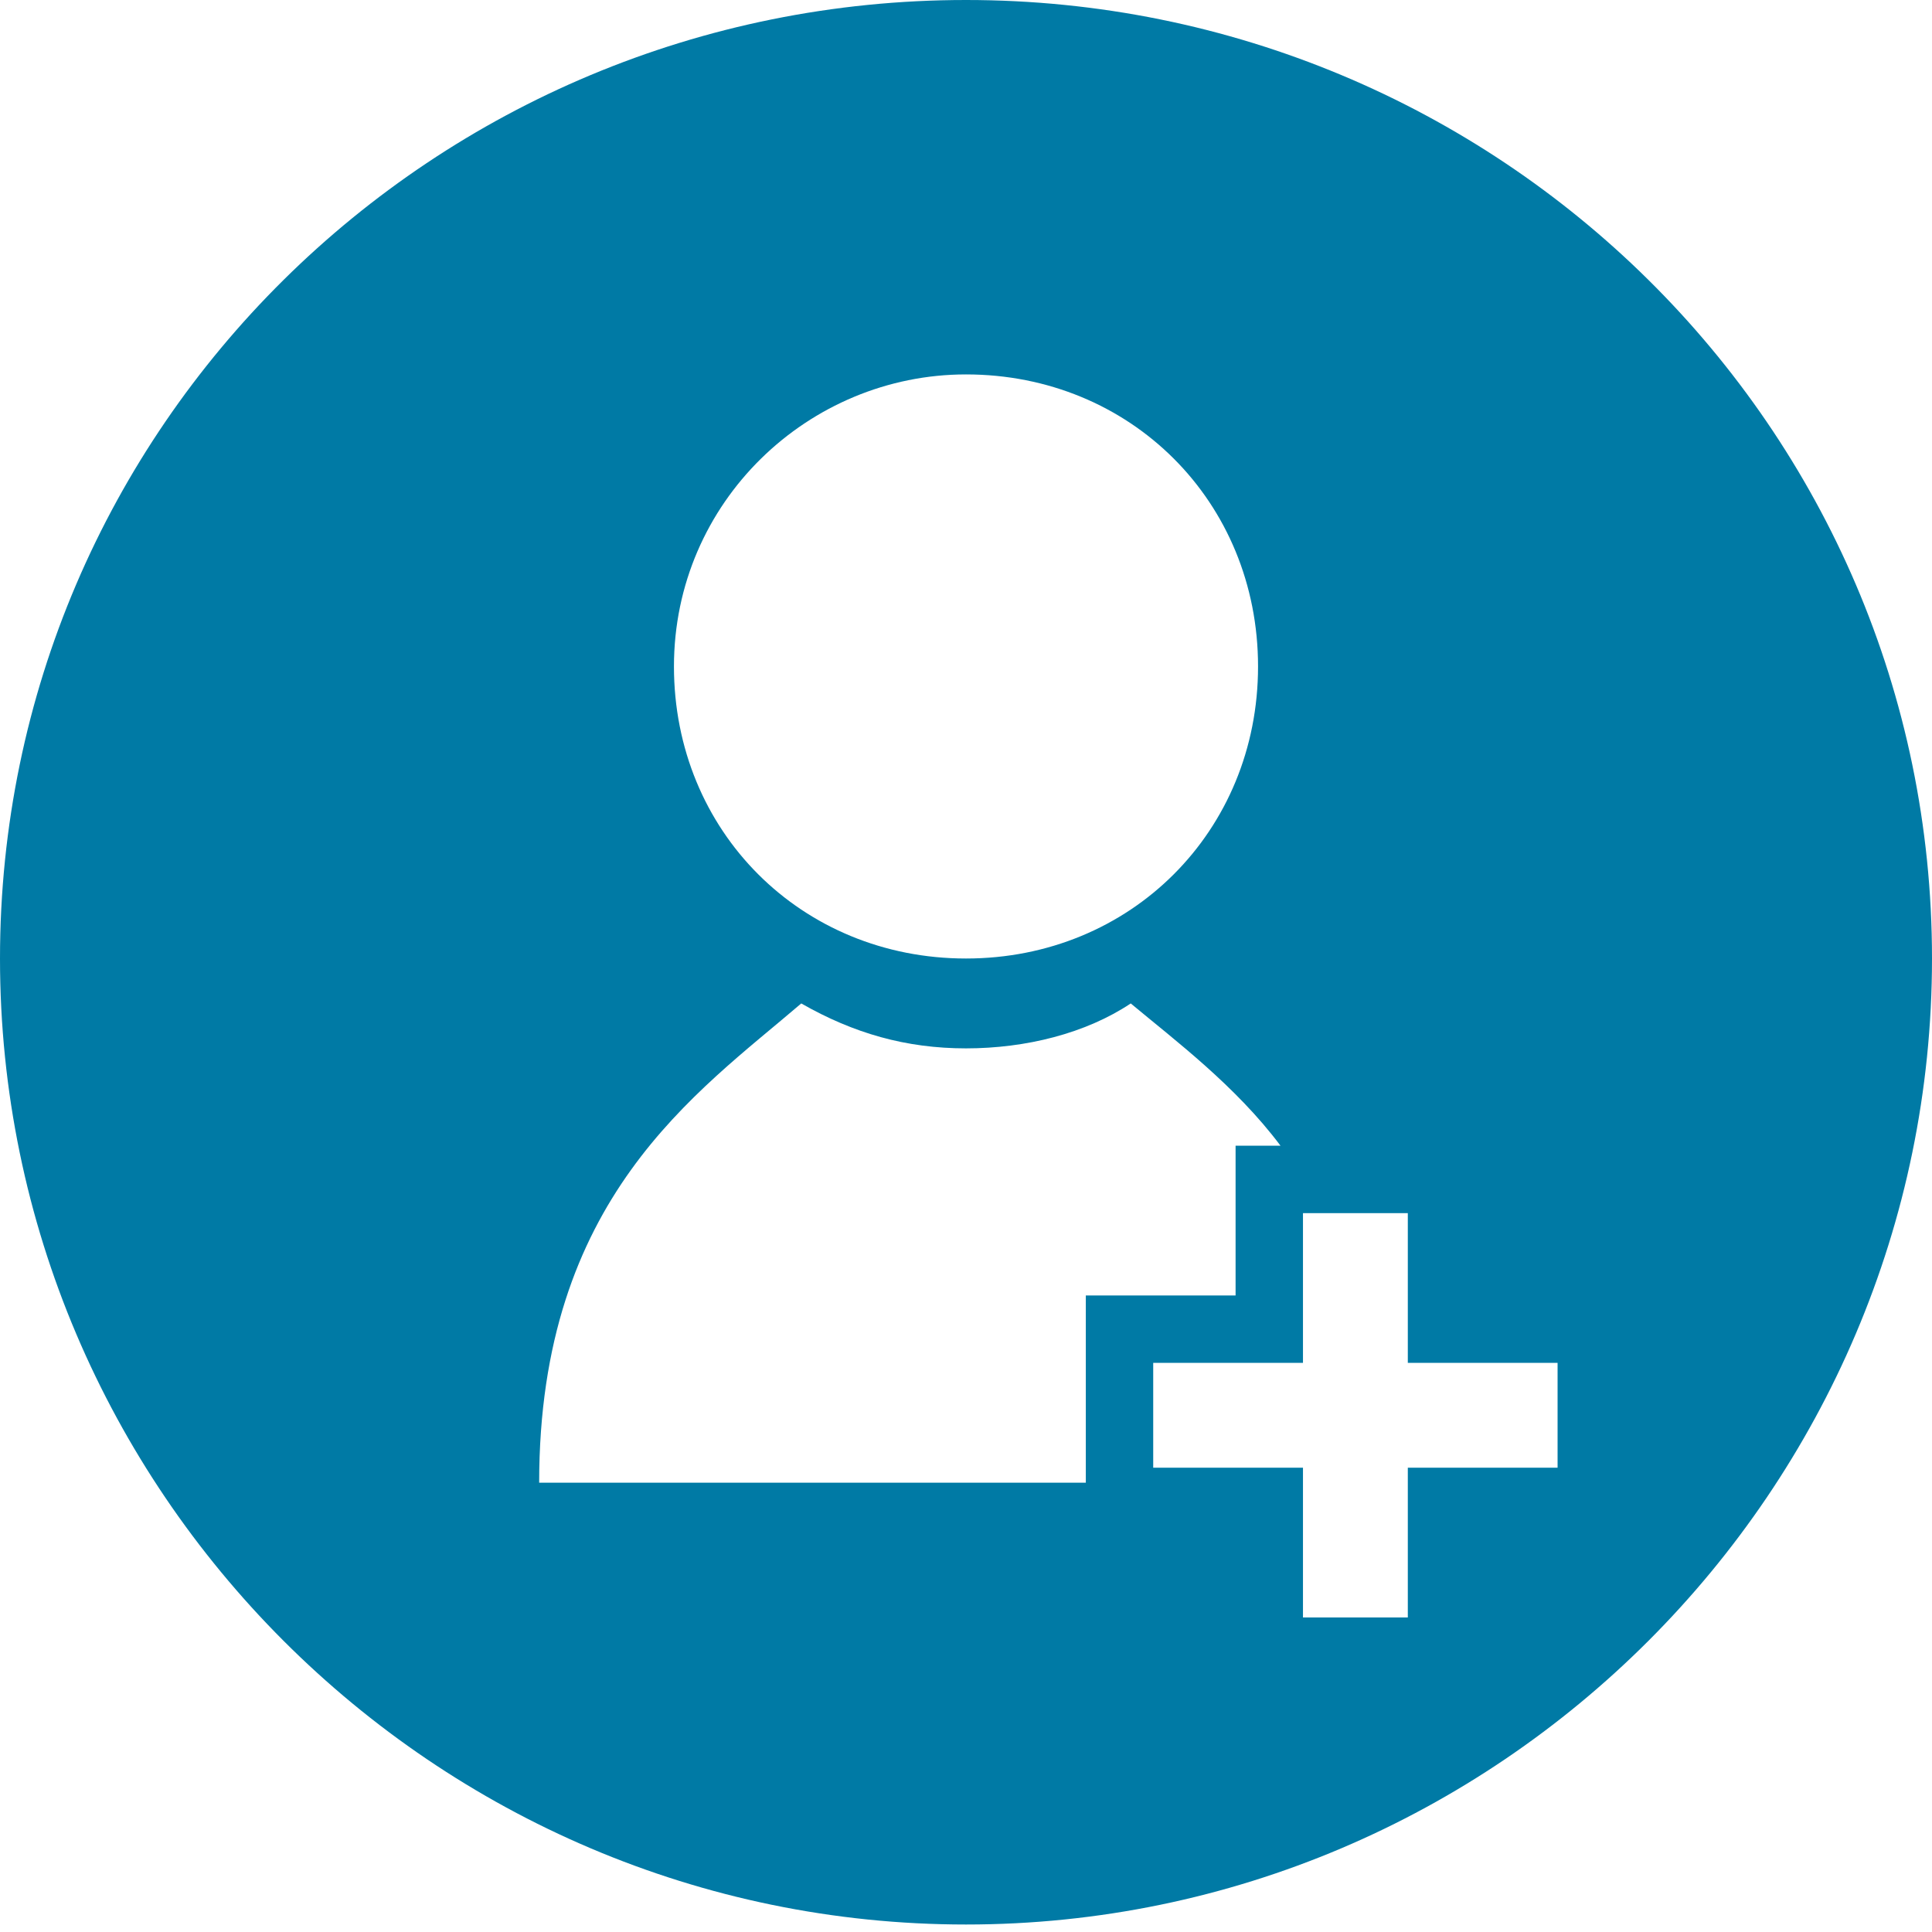 <?xml version="1.0" encoding="utf-8"?>
<!-- Generator: Adobe Illustrator 24.1.3, SVG Export Plug-In . SVG Version: 6.00 Build 0)  -->
<svg version="1.1" id="Capa_1" xmlns="http://www.w3.org/2000/svg" xmlns:xlink="http://www.w3.org/1999/xlink" x="0px" y="0px"
	 viewBox="0 0 25.8 25.8" style="enable-background:new 0 0 25.8 25.8;" xml:space="preserve">
<style type="text/css">
	.st0{clip-path:url(#SVGID_2_);fill:#007aa5;}
</style>
<g>
	<g>
		<g>
			<defs>
				<rect id="SVGID_1_" width="25.8" height="25.8"/>
			</defs>
			<clipPath id="SVGID_2_">
				<use xlink:href="#SVGID_1_"  style="overflow:visible;"/>
			</clipPath>
			<path class="st0" d="M12.9,0C5.8,0,0,5.7,0,12.8s5.8,12.9,12.9,12.9s12.9-5.8,12.9-12.9S20,0,12.9,0L12.9,0z M12.9,5
				c2.2,0,3.9,1.7,3.9,3.9s-1.7,3.9-3.9,3.9S9,11.1,9,8.9S10.8,5,12.9,5L12.9,5z M14.5,18.2v1.6H7.2c0-3.8,2.1-5.2,3.5-6.4
				c0.7,0.4,1.4,0.6,2.2,0.6c0.8,0,1.6-0.2,2.2-0.6c0.6,0.5,1.4,1.1,2,1.9h-0.6v2h-2V18.2z M18.8,19.6v2h-1.4v-2h-2v-1.4h2v-2h1.4v2
				h2v1.4H18.8z"/>
		</g>
	</g>
</g>
</svg>
